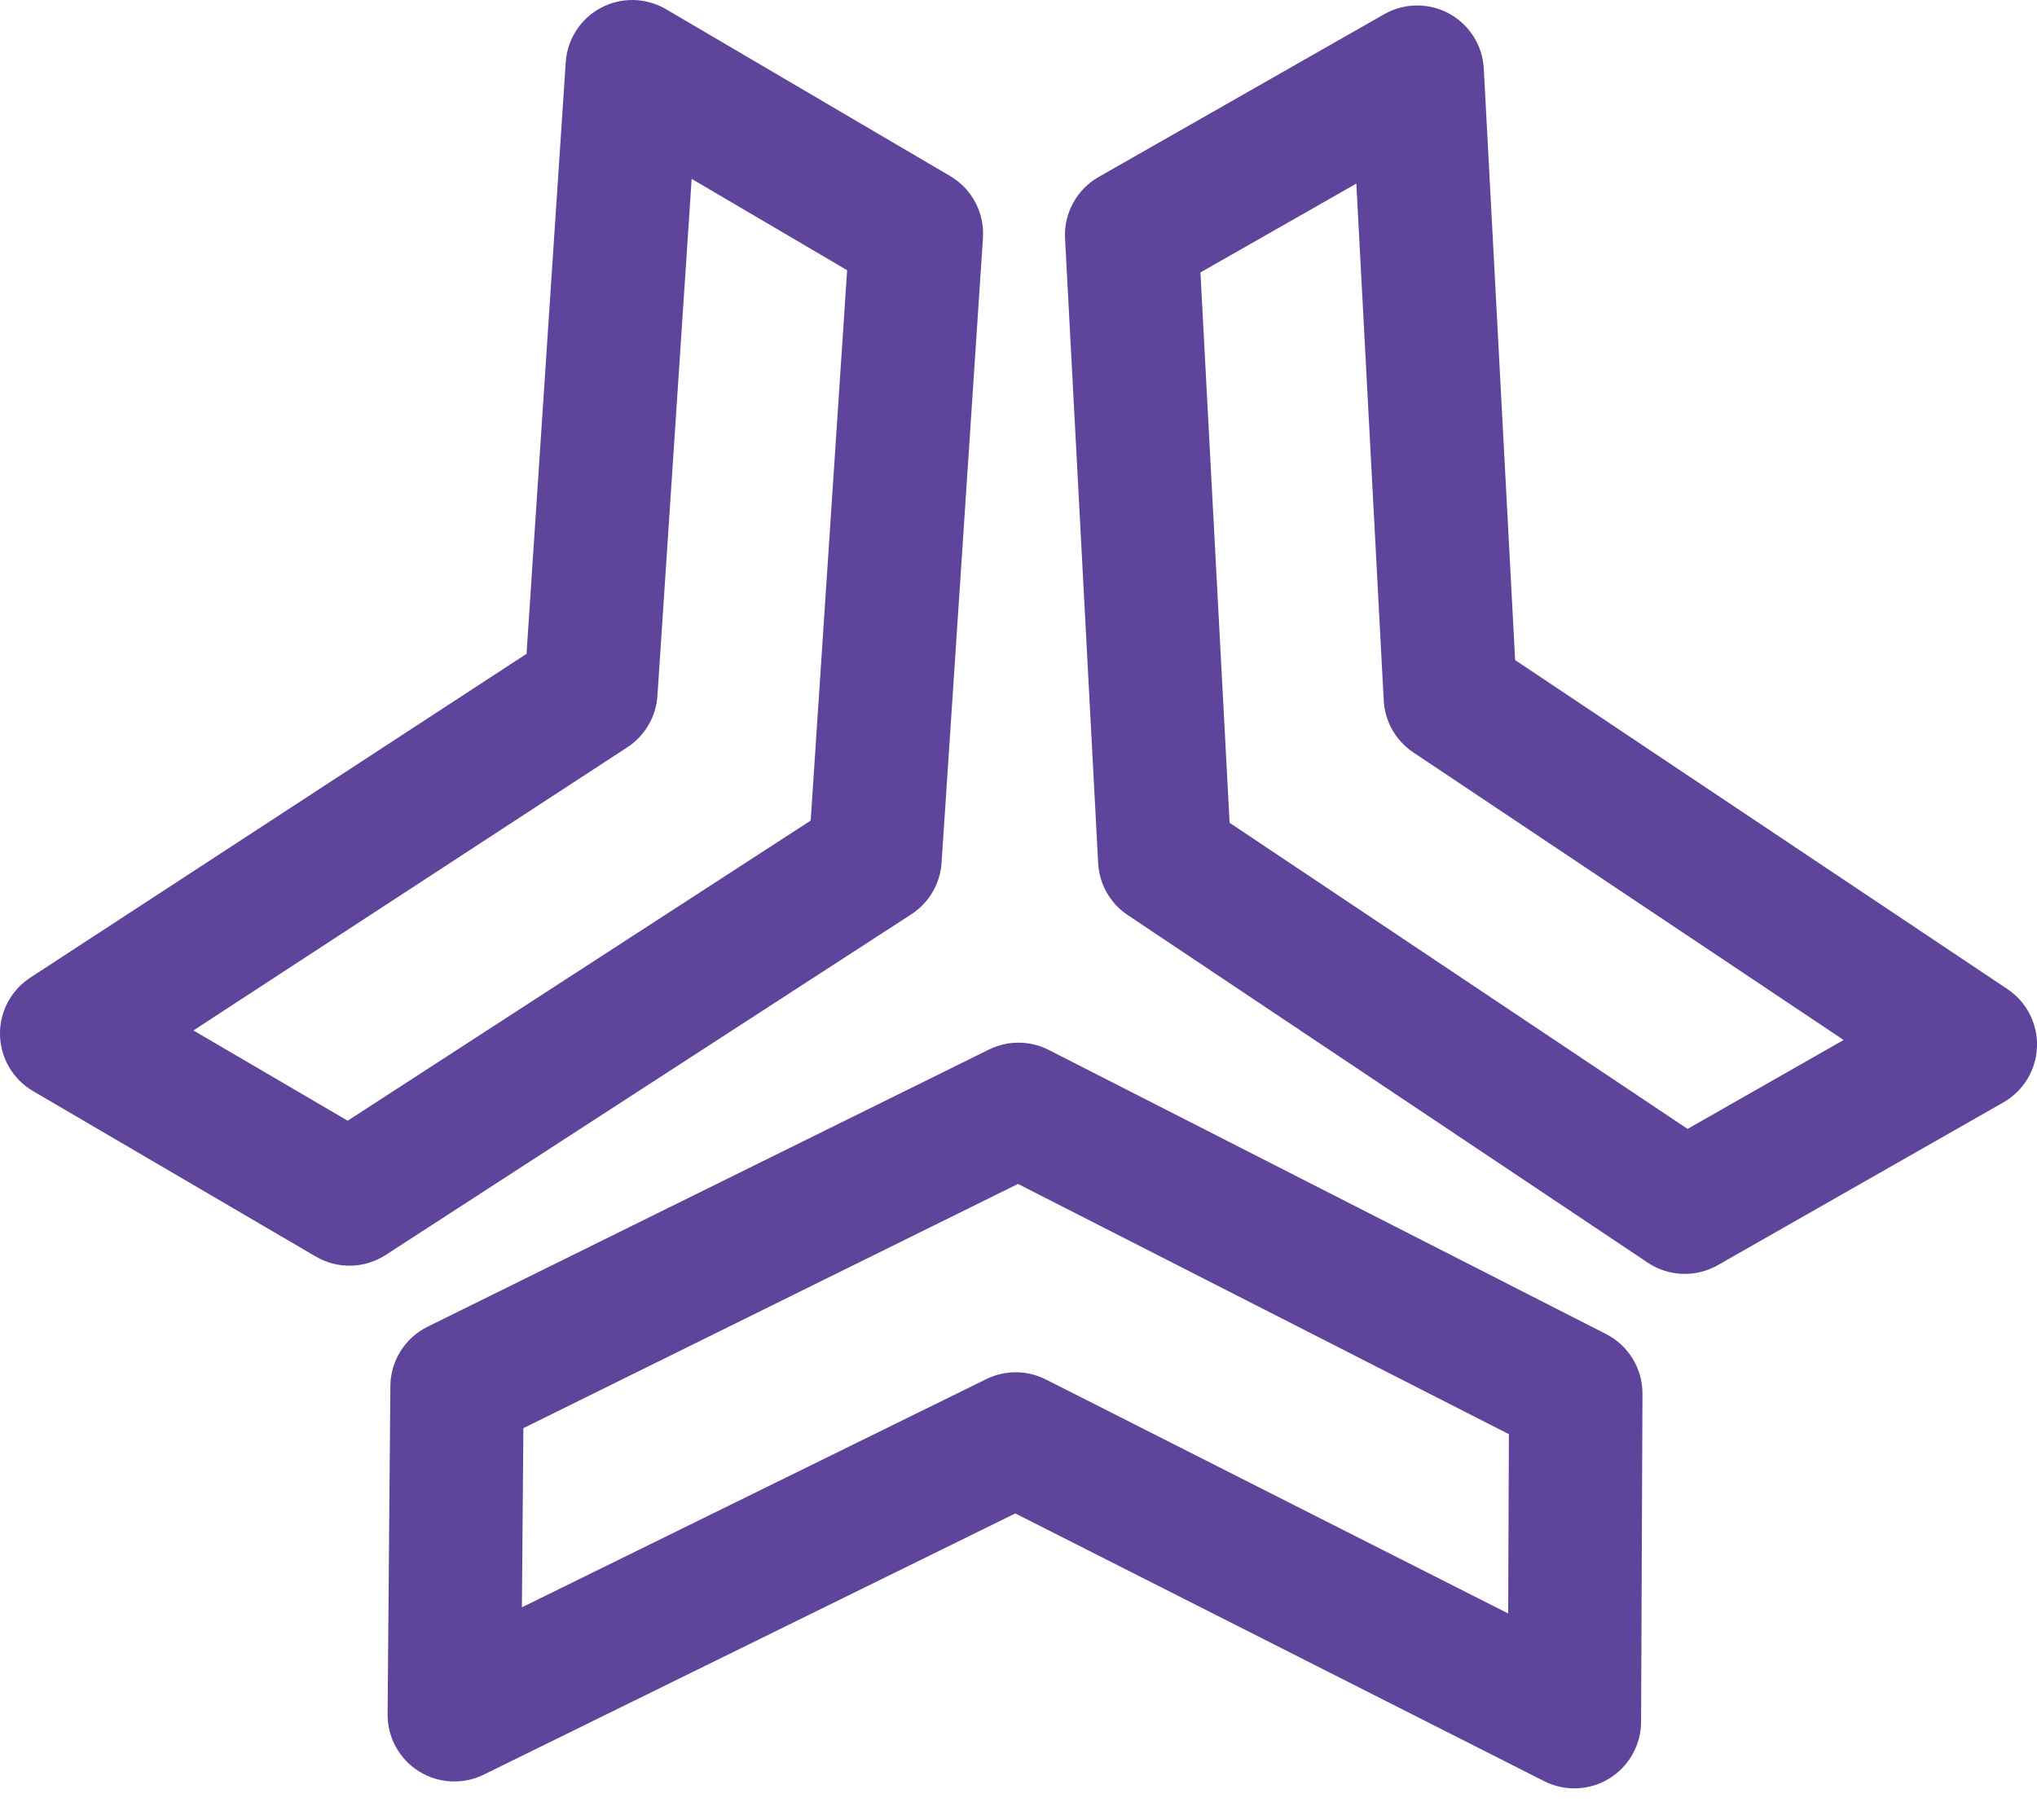 <svg xmlns="http://www.w3.org/2000/svg" width="47" height="42" viewBox="0 0 47 42" fill="none"><path fill-rule="evenodd" clip-rule="evenodd" d="M22.818 24.22C23.254 24.005 23.766 24.008 24.198 24.229L37.057 30.785C37.574 31.049 37.899 31.581 37.897 32.162L37.865 39.737C37.862 40.271 37.584 40.765 37.129 41.043C36.674 41.322 36.107 41.344 35.631 41.104L23.426 34.925L11.161 40.953C10.682 41.188 10.115 41.158 9.663 40.874C9.211 40.59 8.939 40.092 8.943 39.559L9.007 31.984C9.012 31.403 9.344 30.874 9.864 30.617L22.818 24.22ZM12.076 32.957L12.042 37.091L22.757 31.825C23.191 31.612 23.7 31.615 24.131 31.833L34.798 37.233L34.815 33.096L23.488 27.321L12.076 32.957Z" fill="#5E459B"></path><path fill-rule="evenodd" clip-rule="evenodd" d="M33.437 0.314C33.905 0.57 34.208 1.05 34.236 1.583L34.959 15.232L46.317 22.824C46.761 23.12 47.019 23.625 47 24.158C46.981 24.691 46.687 25.176 46.224 25.44L39.636 29.195C39.129 29.484 38.503 29.462 38.019 29.138L26.02 21.117C25.616 20.848 25.364 20.404 25.338 19.92L24.574 5.502C24.544 4.921 24.843 4.372 25.349 4.084L31.937 0.328C32.401 0.064 32.968 0.058 33.437 0.314ZM27.698 6.287L28.371 18.987L38.938 26.051L42.538 23.999L32.608 17.362C32.205 17.092 31.952 16.648 31.927 16.164L31.295 4.237L27.698 6.287Z" fill="#5E459B"></path><path fill-rule="evenodd" clip-rule="evenodd" d="M13.868 0.179C14.34 -0.071 14.907 -0.058 15.367 0.212L21.924 4.063C22.426 4.358 22.718 4.911 22.68 5.492L21.725 19.909C21.693 20.394 21.434 20.835 21.027 21.099L8.9 28.96C8.412 29.277 7.788 29.291 7.286 28.997L0.761 25.178C0.301 24.908 0.013 24.42 0 23.887C-0.013 23.354 0.251 22.853 0.698 22.561L12.149 15.088L13.053 1.437C13.088 0.905 13.396 0.428 13.868 0.179ZM15.959 4.128L15.169 16.058C15.137 16.541 14.879 16.981 14.474 17.245L4.463 23.779L8.022 25.862L18.705 18.936L19.546 6.236L15.959 4.128Z" fill="#5E459B"></path></svg>